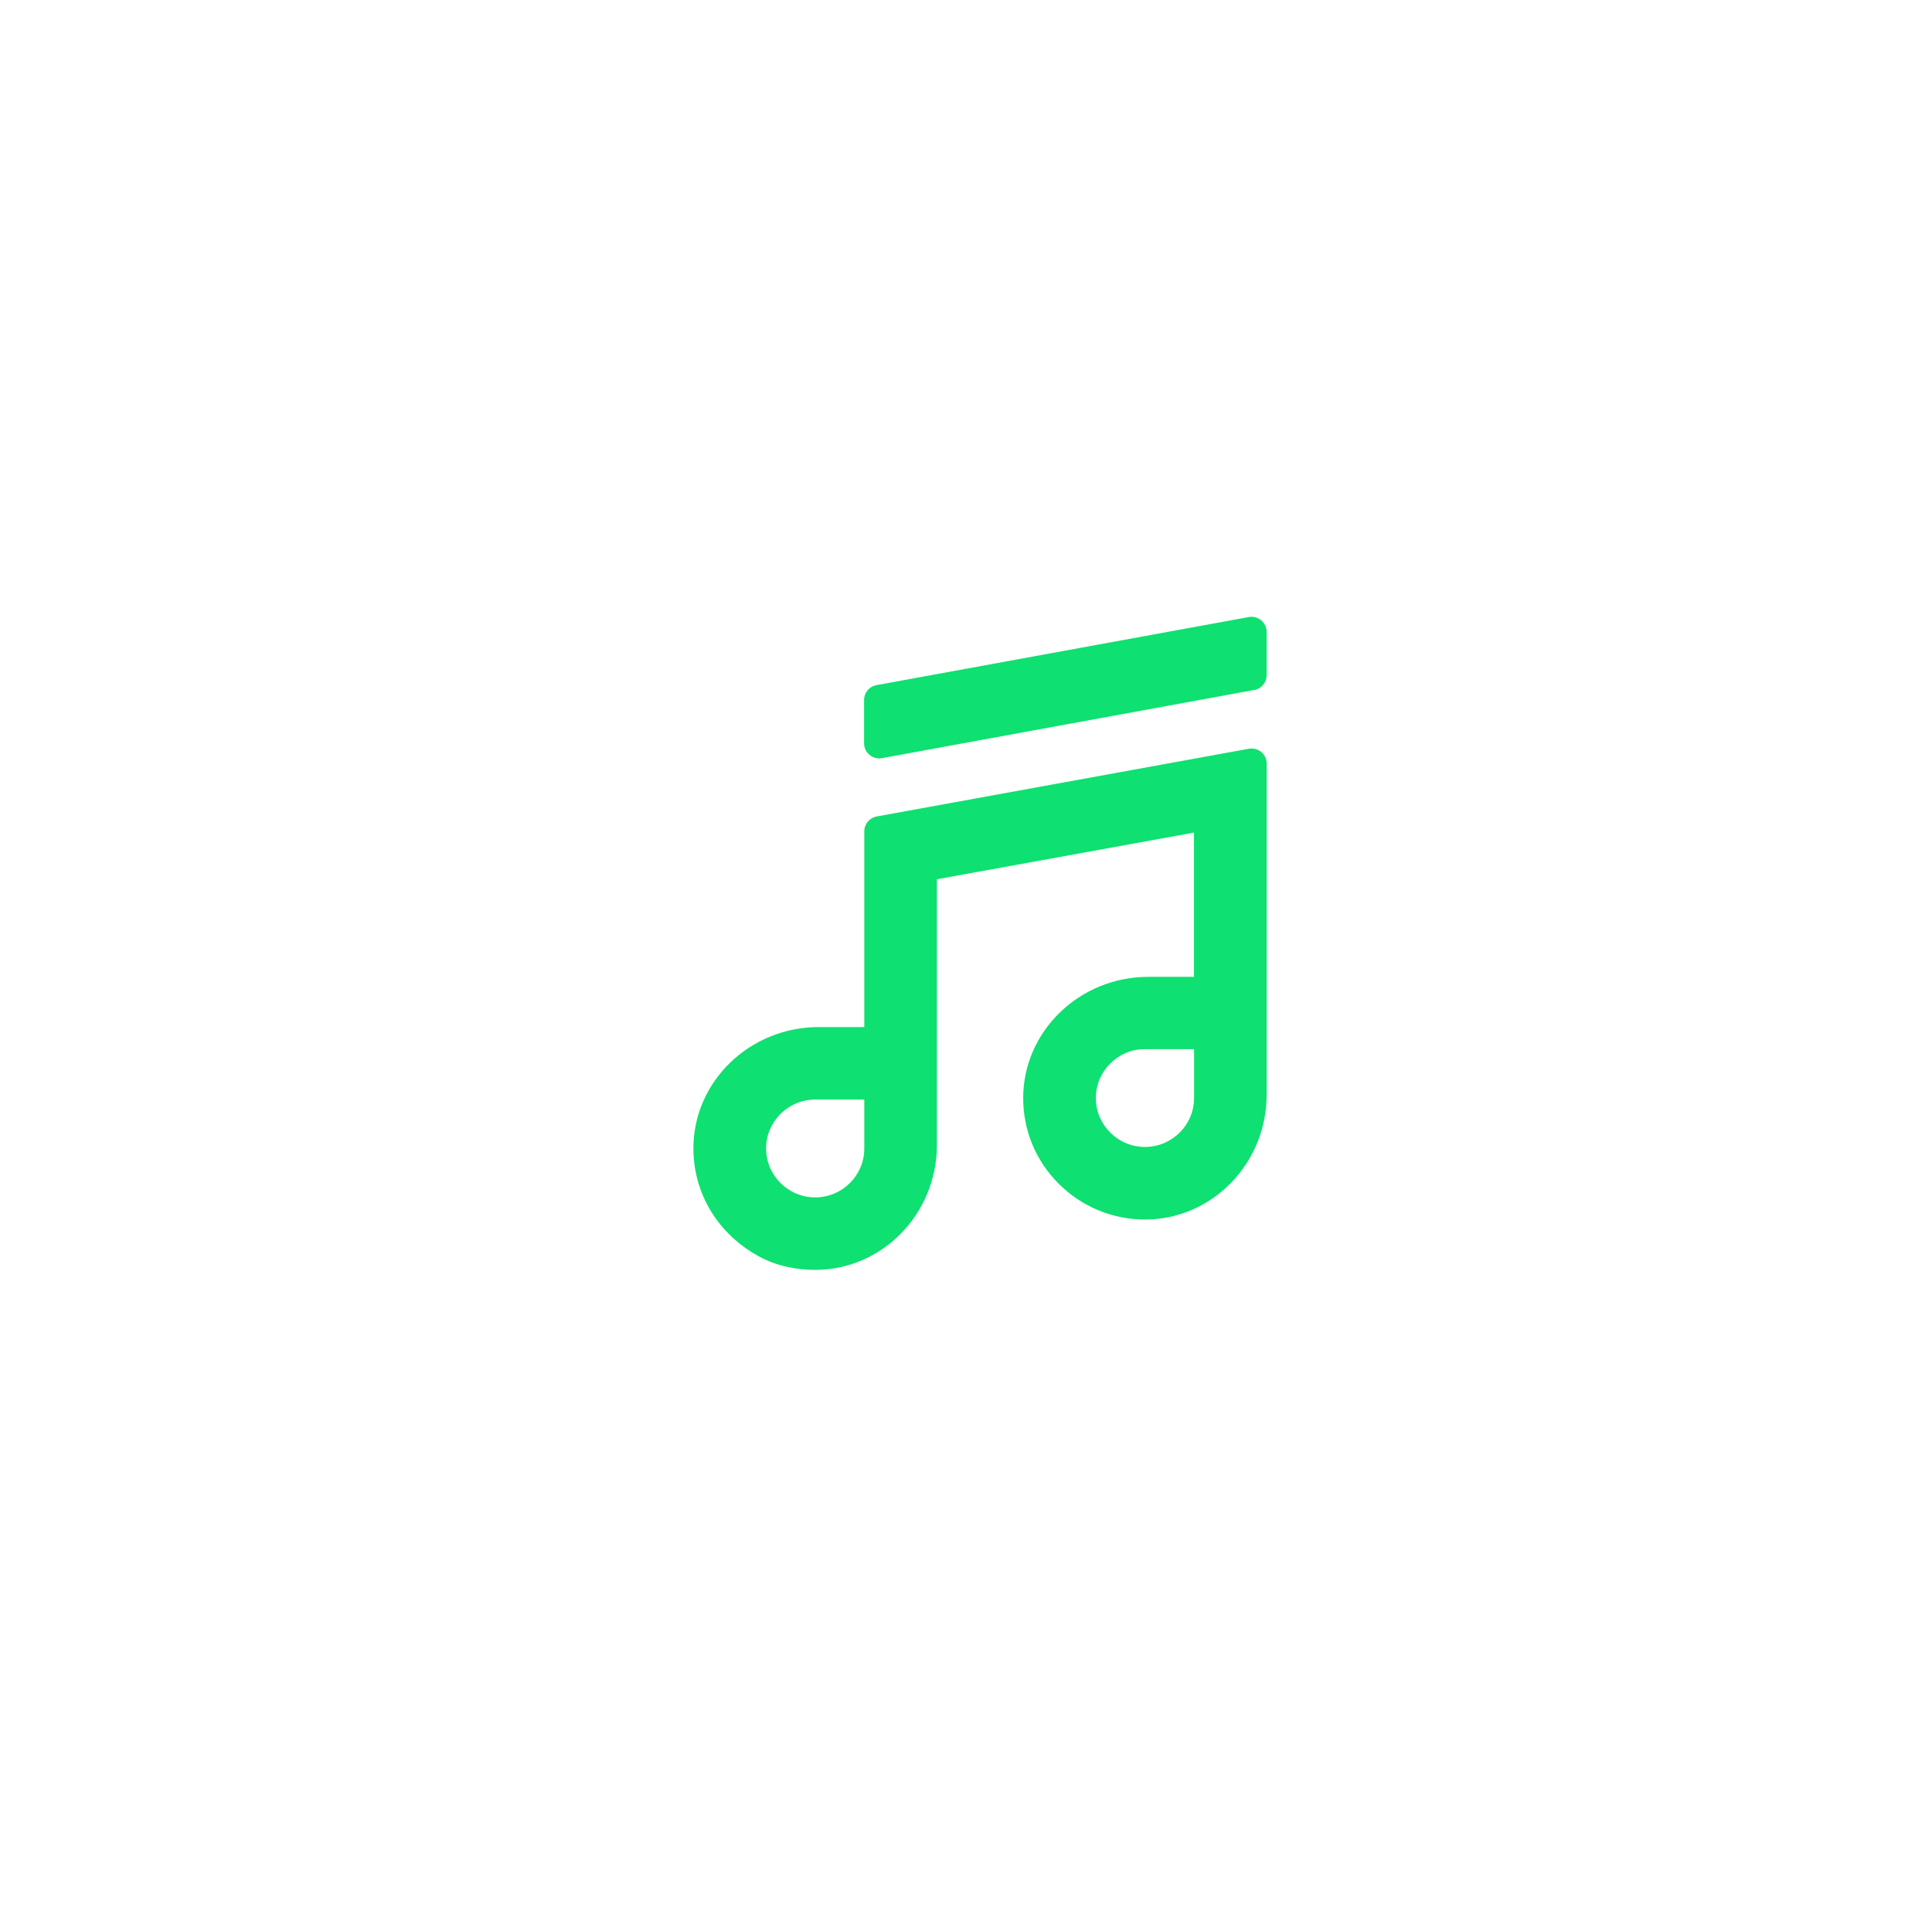 <?xml version="1.0" encoding="UTF-8"?> <svg xmlns="http://www.w3.org/2000/svg" width="226" height="225" viewBox="0 0 226 225" fill="none"><path d="M146.095 87.607L102.55 95.532C101.712 95.689 101.104 96.412 101.104 97.272V120.176H95.778C87.696 120.176 81.113 126.539 81.113 134.37C81.113 139.559 83.891 144.328 88.745 146.991C90.757 148.102 93.064 148.584 95.359 148.584H95.37C103.211 148.584 109.595 142.022 109.595 133.972V102.88L139.669 97.419V114.296H134.344C126.272 114.296 119.7 120.659 119.689 128.479C119.689 132.273 121.167 135.837 123.861 138.521C126.555 141.205 130.13 142.693 133.946 142.693C141.787 142.693 148.171 136.131 148.171 128.08V89.347C148.171 88.246 147.175 87.418 146.095 87.607ZM128.191 128.479C128.191 125.323 130.769 122.755 133.935 122.755H139.68V128.479C139.68 131.634 137.101 134.202 133.935 134.202C130.769 134.202 128.191 131.634 128.191 128.479ZM89.615 134.38C89.615 131.225 92.193 128.657 95.359 128.657H101.104V134.38C101.104 137.536 98.525 140.104 95.359 140.104C92.193 140.104 89.615 137.536 89.615 134.38Z" fill="#0EE071"></path><path d="M146.709 80.732L103.164 88.71C102.084 88.909 101.078 88.081 101.078 86.97V81.906C101.078 81.057 101.686 80.324 102.525 80.166L146.08 72.2C147.16 72 148.166 72.829 148.166 73.94V79.003C148.166 79.852 147.558 80.586 146.719 80.743L146.709 80.732Z" fill="#0EE071"></path></svg> 